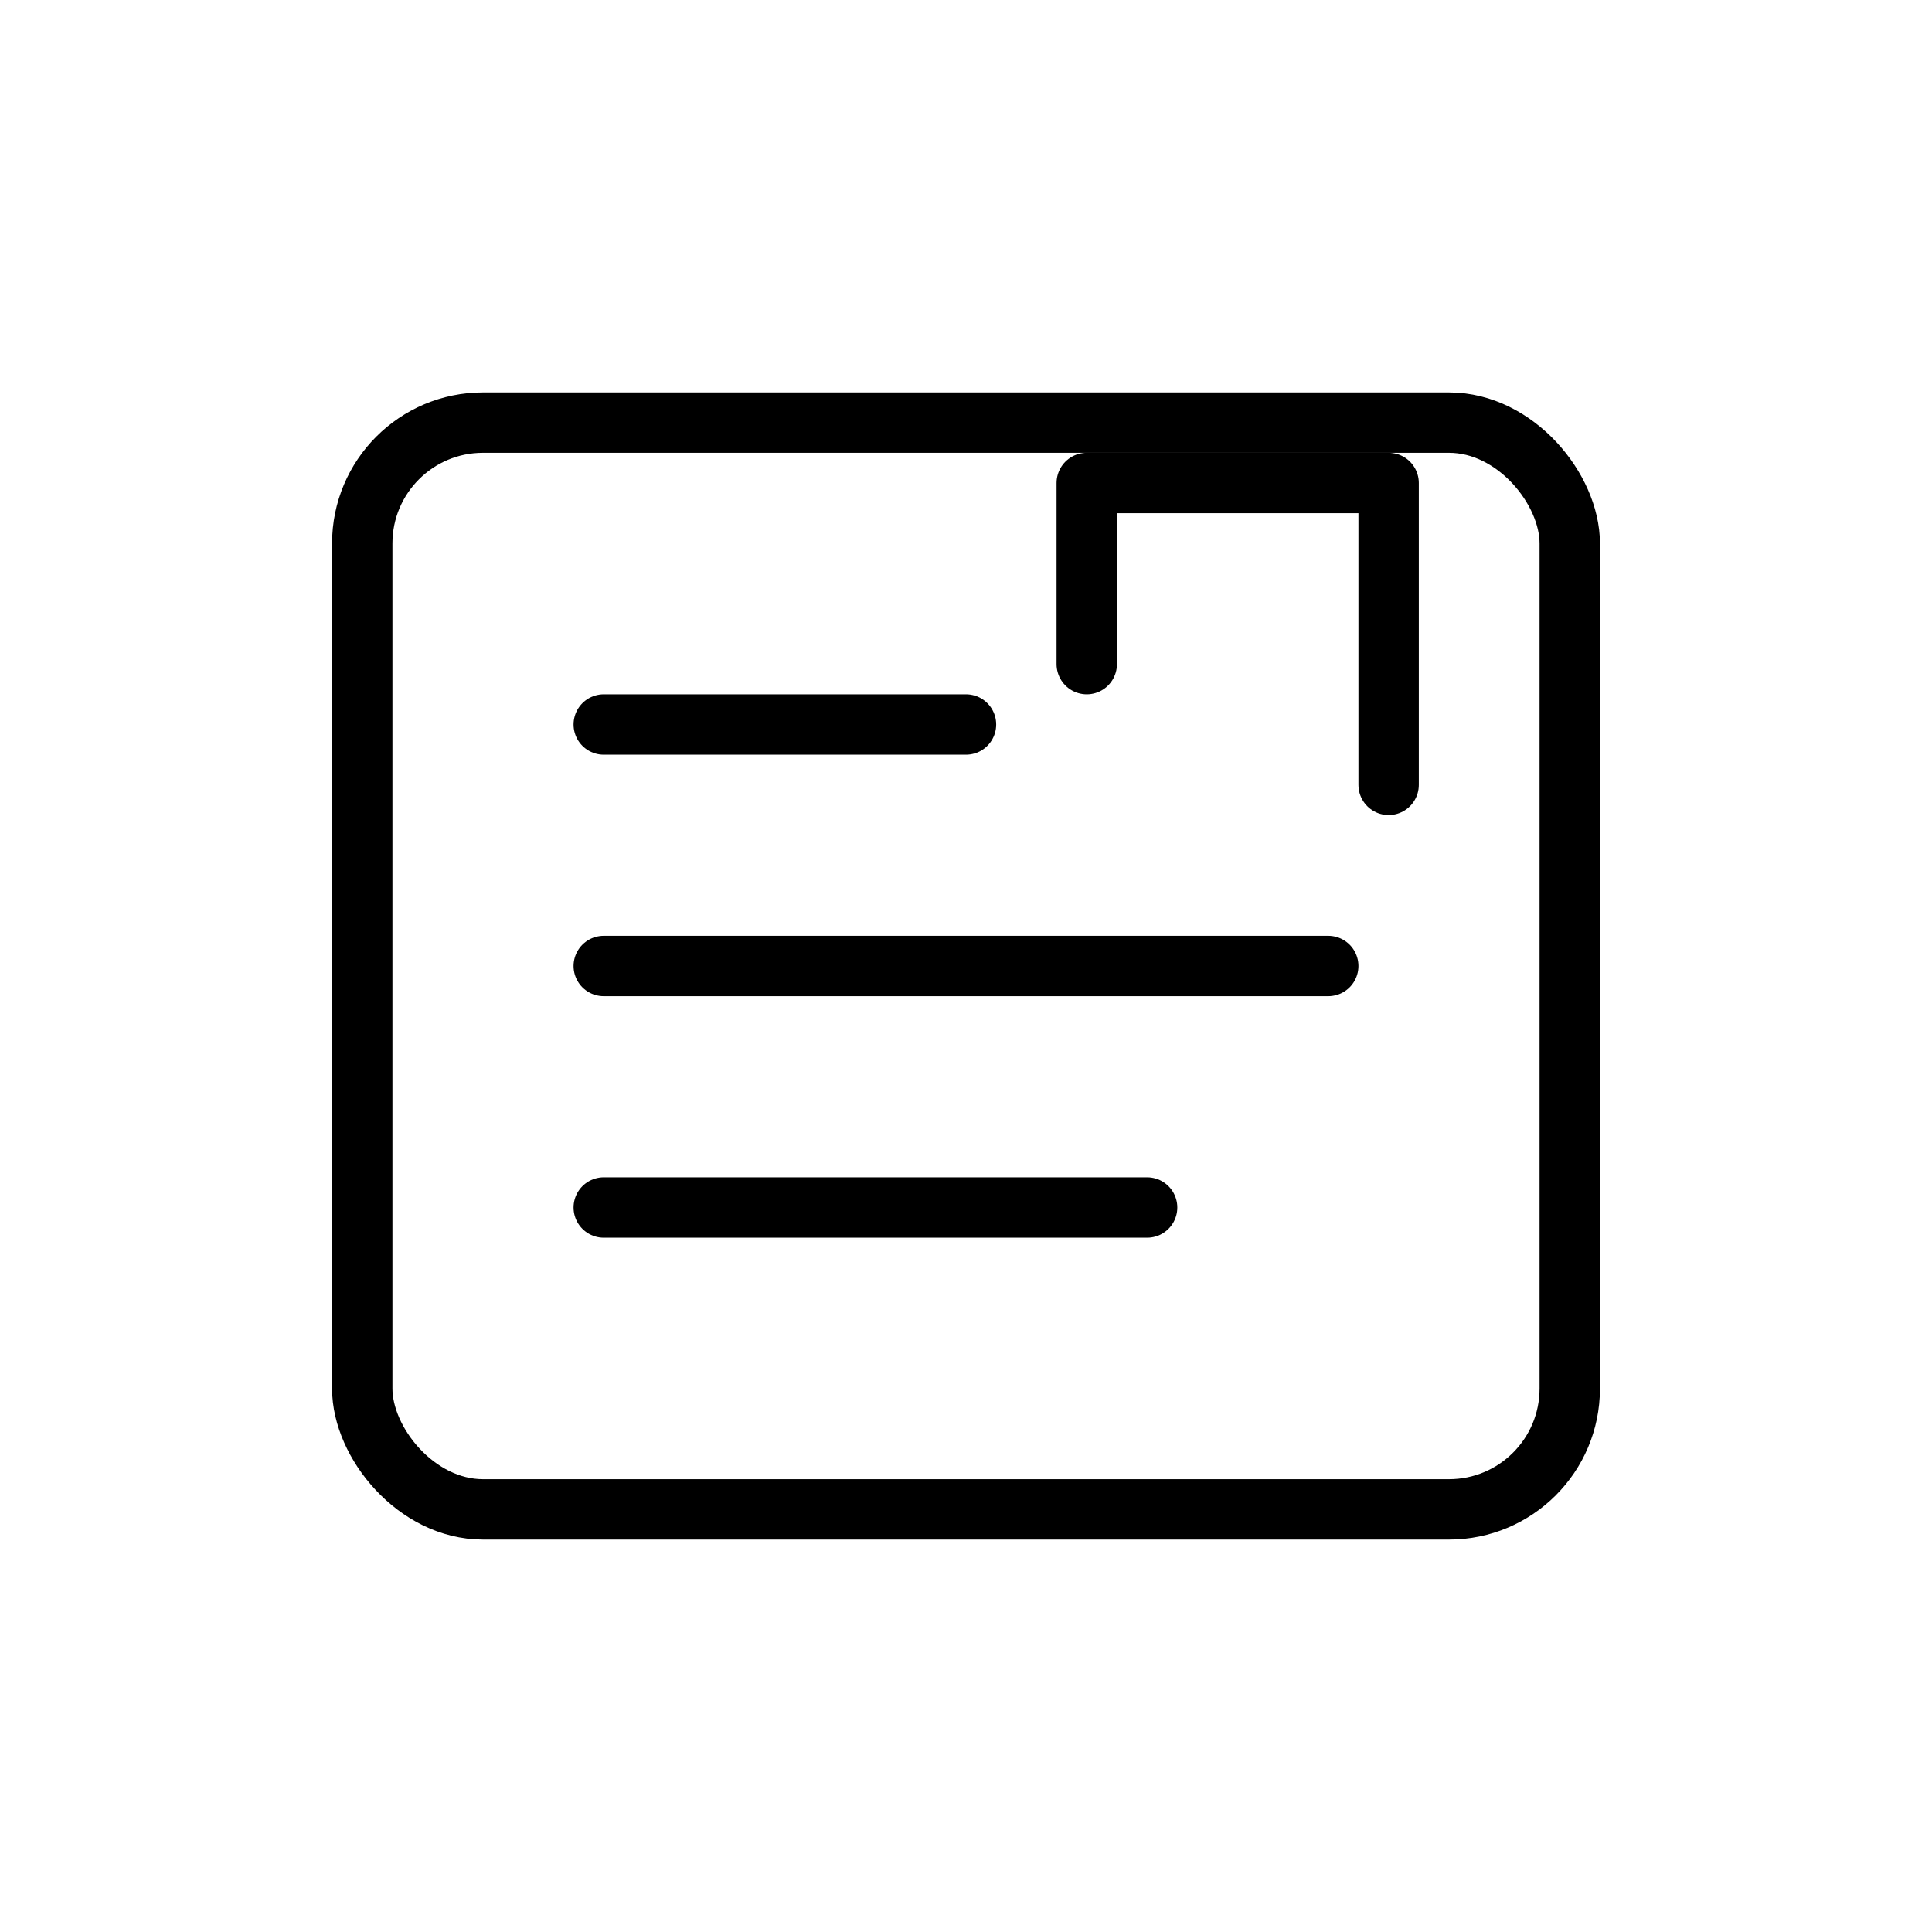 <svg xmlns="http://www.w3.org/2000/svg" viewBox="0 0 64 64" fill="none" stroke="currentColor" stroke-width="2" stroke-linecap="round" stroke-linejoin="round">
  <rect x="12" y="14" width="40" height="36" rx="4" ry="4"/>
  <path d="M20 24h12M20 32h24M20 40h18"/>
  <path d="M36 22v-6h10v10"/>
</svg>
